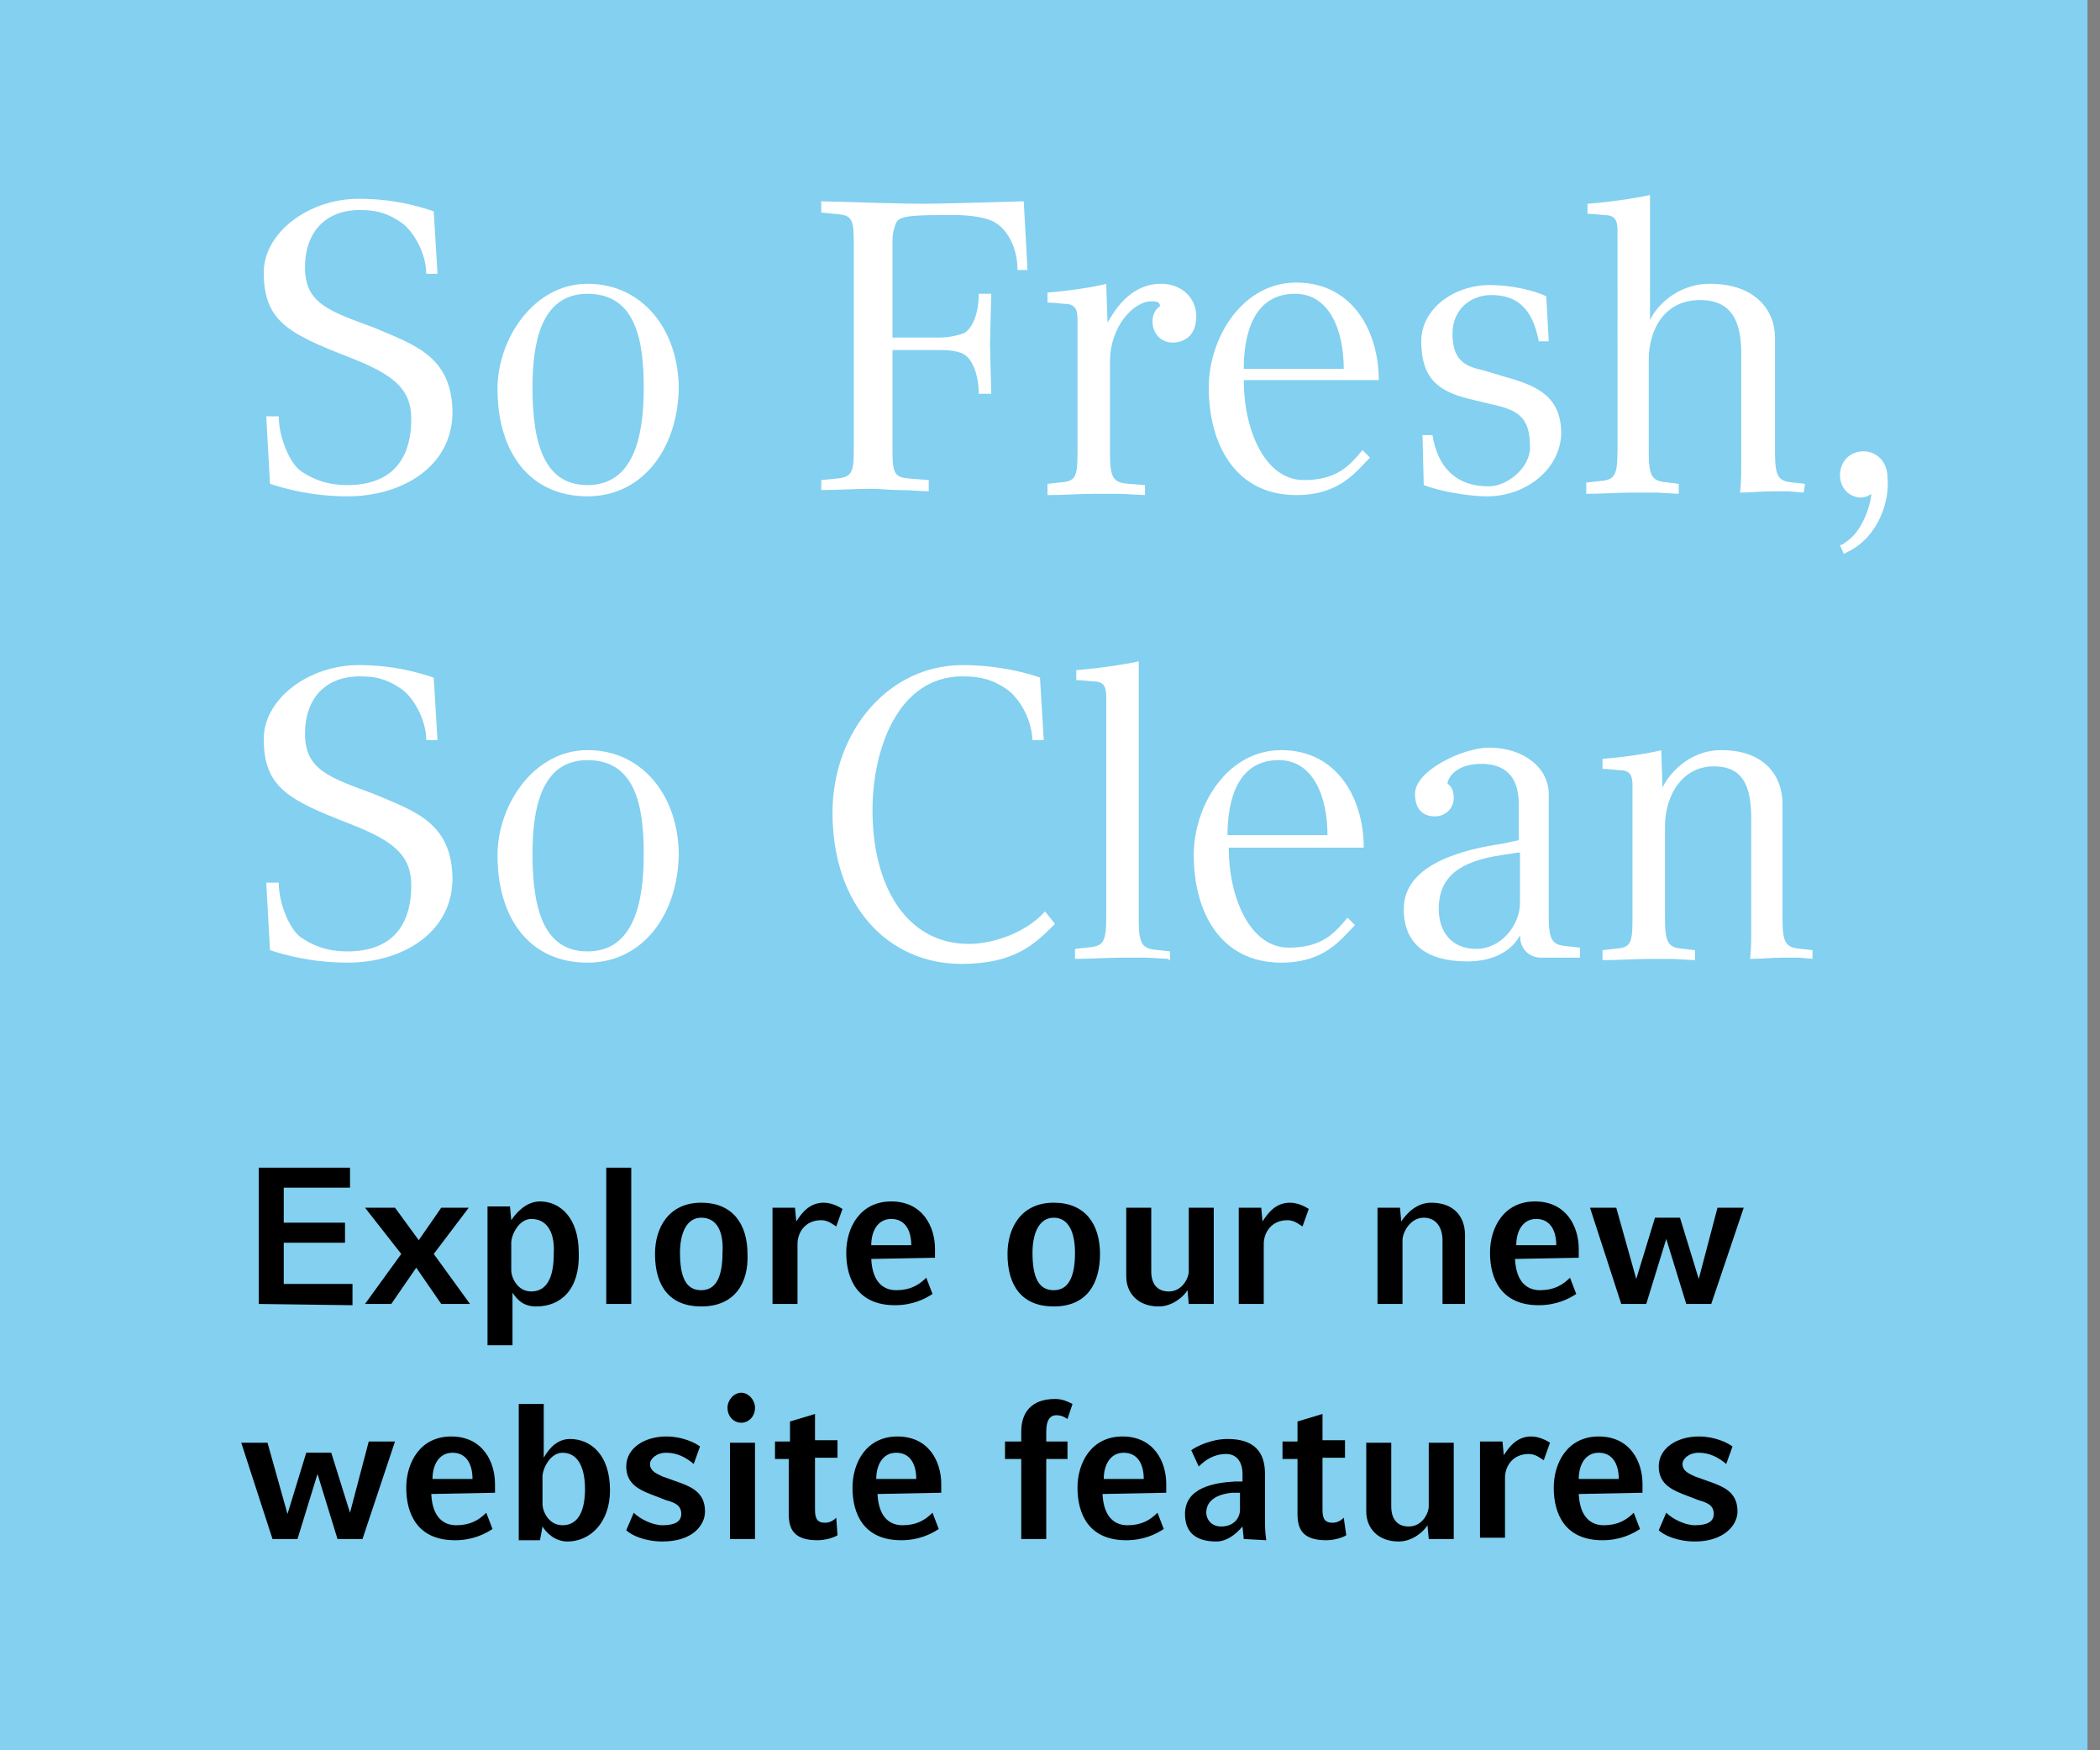 <?xml version="1.0" encoding="utf-8"?>
<!-- Generator: Adobe Illustrator 24.3.0, SVG Export Plug-In . SVG Version: 6.00 Build 0)  -->
<svg version="1.1" id="Ebene_1" xmlns="http://www.w3.org/2000/svg" xmlns:xlink="http://www.w3.org/1999/xlink" x="0px" y="0px"
	 viewBox="0 0 168 140" style="enable-background:new 0 0 168 140;" xml:space="preserve">
<rect x="0" y="0" width="168" height="140" fill="#808080" stroke="none"/>
<style type="text/css">
	.st0{fill:#83D0F0;}
	.st1{fill:#FFFFFF;}
</style>
<rect class="st0" width="167" height="140"/>
<g>
	<path class="st1" d="M27.8,39.7c-2.8,0-5-0.6-6.2-1l-0.3-5.4h1c0,1.7,0.9,3.8,1.8,4.4c0.9,0.6,2,1.1,3.7,1.1c3.2,0,5.1-1.7,5.1-5.3
		c0-2.5-1.6-3.6-4.9-4.9c-4.9-1.9-6.9-2.9-6.9-6.8c0-3.2,3.6-5.9,7.6-5.9c2.8,0,4.8,0.6,6,1l0.3,5h-0.9c0-1.7-1.1-3.5-2-4.1
		s-1.7-1-3.3-1c-2.8,0-4.4,1.8-4.4,4.6c0,2.9,2,3.5,5.5,4.8c3.3,1.4,6.3,2.3,6.3,6.9C36.1,37.4,32.1,39.7,27.8,39.7z"/>
	<path class="st1" d="M47,39.7c-4.6,0-7.2-3.5-7.2-8.6c0-4,2.9-8.4,7.2-8.4c4.5,0,7.3,3.8,7.3,8.4C54.2,35.9,51.4,39.7,47,39.7z
		 M47,23.5c-3.8,0-4.4,4.1-4.4,7.5c0,4.6,1,7.8,4.4,7.8c3.7,0,4.5-3.9,4.5-7.8S50.8,23.5,47,23.5z"/>
	<path class="st1" d="M81.4,21.6c0-1.9-0.9-3.3-1.8-3.8c-0.6-0.4-2-0.6-3.2-0.6c-3.1,0-4.4,0-4.7,0.6c-0.1,0.2-0.3,0.8-0.3,1.4V27
		h3.8c0.7,0,1.6-0.2,2-0.4c0.6-0.4,1.1-1.5,1.1-3.1h1l-0.1,4l0.1,4h-1c0-1.5-0.5-2.7-1.1-3.1c-0.4-0.3-1.2-0.4-2-0.4h-3.8v8.2
		c0,1.9,0.3,2,1.6,2.1l1.3,0.1v0.9c-0.6,0-1.4-0.1-2.3-0.1c-0.8,0-1.5-0.1-2.3-0.1c-1.3,0-2.8,0.1-4,0.1v-0.8l1-0.1
		c1.3-0.1,1.6-0.3,1.6-2.1v-17c0-1.9-0.3-2-1.6-2.1l-1-0.1v-0.9c3.2,0.1,6.9,0.2,8.1,0.2s4.9-0.1,8.1-0.2l0.3,5.5
		C82.2,21.6,81.4,21.6,81.4,21.6z"/>
	<path class="st1" d="M93.8,27.4c-0.9,0-1.6-0.7-1.6-1.7c0-0.7,0.4-1.1,0.6-1.2c0-0.4-0.4-0.4-0.7-0.4c-1.4,0-3.3,2-3.3,4.8v7.4
		c0,2,0.3,2.3,1.5,2.4l1.3,0.1v0.8l-2-0.1c-0.7,0-1.4,0-2,0c-1.2,0-2.5,0.1-3.8,0.1v-0.9l0.9-0.1c1.3-0.1,1.5-0.3,1.5-2.4V25.5
		c0-0.9-0.3-1.2-1.1-1.2c0,0-0.9-0.1-1.3-0.1v-0.8c2.5-0.2,4.4-0.6,4.7-0.7l0.1,3.1c0.5-0.8,1.7-3.1,4.3-3.1c1.6,0,2.8,1.1,2.8,2.6
		C95.7,26.9,94.7,27.4,93.8,27.4z"/>
	<path class="st1" d="M99.5,30.4c0,4,1.7,8,4.8,8c2.7,0,3.7-1.2,4.7-2.4l0.6,0.6c-1.1,1.1-2.4,3-5.9,3c-4.9,0-7-4.1-7-8.6
		c0-4,2.7-8.4,7-8.4c4.5,0,6.6,3.9,6.6,7.8C110.3,30.4,99.5,30.4,99.5,30.4z M107.5,29.5c0-3-1.1-6-3.9-6c-3.3,0-4.1,3.2-4.1,6
		H107.5z"/>
	<path class="st1" d="M119,39.7c-1.8,0-4.1-0.5-5.1-0.9l-0.1-4h0.8c0.4,2.5,1.8,4.1,4.5,4.1c1.5,0,3.3-1.5,3.3-3.1
		c0-1.9-0.5-2.8-2.4-3.3l-2.5-0.6c-2.4-0.6-3.8-1.6-3.8-4.6c0-2.6,2.6-4.5,5.5-4.5c1.6,0,3.5,0.4,4.5,0.9l0.2,3.6h-0.8
		c-0.5-2.7-1.8-3.7-3.8-3.7c-1.6,0-3.1,1.1-3.1,3.1s0.9,2.6,2.4,2.9l2,0.6c2.5,0.7,4.3,1.6,4.3,4.5C124.8,37.6,122,39.7,119,39.7z"
		/>
	<path class="st1" d="M144.3,39.4l-1.2-0.1c-0.4,0-0.8,0-1.3,0c-0.9,0-1.7,0.1-2.6,0.1c0.1-0.7,0.1-1.7,0.1-2.6v-1.2v-0.7v-6.6
		c0-2.5-0.7-4.3-3.3-4.3c-2.8,0-4.1,2.3-4.1,4.8v7.4c0,2,0.3,2.3,1.6,2.4l0.8,0.1v0.8l-1.8-0.1c-0.6,0-1.2,0-1.8,0
		c-1.2,0-2.6,0.1-3.8,0.1v-0.9l0.9-0.1c1.3-0.1,1.6-0.3,1.6-2.4V18.4c0-0.9-0.3-1.2-1.1-1.2c0,0-0.9-0.1-1.3-0.1v-0.8
		c2.5-0.2,4.6-0.6,5-0.7v10c0.4-0.9,2-2.9,4.8-2.9c3.6,0,5.2,2.1,5.2,4.3v9.2c0,2,0.3,2.3,1.5,2.4l0.9,0.1L144.3,39.4L144.3,39.4z"
		/>
	<path class="st1" d="M147.9,44.1l-0.4,0.2l-0.3-0.7c0.2,0,0.4-0.2,0.4-0.2c1.5-0.9,2.1-3.3,2.1-3.9c-0.1,0.1-0.2,0.1-0.3,0.2
		c-0.1,0-0.3,0.1-0.5,0.1c-0.9,0-1.7-0.7-1.7-1.8c0-1,0.7-1.9,1.9-1.9c1,0,1.9,0.8,1.9,2.1C151.2,40,150.3,42.9,147.9,44.1z"/>
	<path class="st1" d="M27.8,77c-2.8,0-5-0.6-6.2-1l-0.3-5.4h1c0,1.7,0.9,3.8,1.8,4.4s2,1.1,3.7,1.1c3.2,0,5.1-1.7,5.1-5.3
		c0-2.5-1.6-3.6-4.9-4.9c-4.9-1.9-6.9-2.9-6.9-6.8c0-3.2,3.6-5.9,7.6-5.9c2.8,0,4.8,0.6,6,1l0.3,5h-0.9c0-1.7-1.1-3.5-2-4.1
		s-1.7-1-3.3-1c-2.8,0-4.4,1.8-4.4,4.6c0,2.9,2,3.5,5.5,4.8c3.3,1.4,6.3,2.3,6.3,6.9C36.1,74.7,32.1,77,27.8,77z"/>
	<path class="st1" d="M47,77c-4.6,0-7.2-3.5-7.2-8.6c0-4,2.9-8.4,7.2-8.4c4.5,0,7.3,3.8,7.3,8.4C54.2,73.2,51.4,77,47,77z M47,60.8
		c-3.8,0-4.4,4.1-4.4,7.5c0,4.6,1,7.8,4.4,7.8c3.7,0,4.5-3.9,4.5-7.8S50.8,60.8,47,60.8z"/>
	<path class="st1" d="M84.4,73.9c-1.6,1.6-3.2,3.2-7.5,3.2c-5.8,0-10.3-4.6-10.3-12.1c0-6.4,4.4-11.8,10.4-11.8c2.8,0,5.1,0.6,6.2,1
		l0.3,5h-0.9c-0.1-1.9-1.2-3.5-2.1-4.1s-1.8-1-3.5-1c-5.2,0-7.2,5.9-7.2,10.7c0,6.2,2.8,10.7,7.7,10.7c2.1,0,4.7-1,6.1-2.6
		L84.4,73.9z"/>
	<path class="st1" d="M93.5,76.7l-1.8-0.1c-0.6,0-1.2,0-1.9,0c-1.2,0-2.6,0.1-3.8,0.1v-0.8l0.9-0.1c1.3-0.1,1.6-0.3,1.6-2.4V55.7
		c0-0.9-0.3-1.2-1.1-1.2c0,0-0.9-0.1-1.3-0.1v-0.8c2.5-0.2,4.6-0.6,5-0.7v20.7c0,2,0.3,2.3,1.6,2.4l0.9,0.1v0.7h-0.1V76.7z"/>
	<path class="st1" d="M98.3,67.8c0,4,1.7,8,4.8,8c2.7,0,3.7-1.2,4.7-2.4l0.6,0.6c-1.1,1.1-2.4,3-5.9,3c-4.9,0-7-4.1-7-8.6
		c0-4,2.7-8.4,7-8.4c4.5,0,6.6,3.9,6.6,7.8H98.3z M106.2,66.8c0-3-1.1-6-3.9-6c-3.3,0-4.1,3.2-4.1,6H106.2z"/>
	<path class="st1" d="M123.2,76.6c-0.4,0-1.6-0.3-1.6-1.8c-0.5,1-1.8,2.1-4.2,2.1c-3.3,0-5.1-1.4-5.1-4.2c0-3.7,5.1-4.8,7.8-5.2
		c0,0,1-0.2,1.4-0.3v-2.9c0-2.3-1.2-3.2-3-3.2c-2.1,0-2.7,1.2-2.7,1.6c0.2,0.1,0.5,0.4,0.5,1.1c0,0.9-0.7,1.5-1.5,1.5
		s-1.6-0.4-1.6-1.8c0-1.9,3.9-3.7,5.9-3.7c2.9,0,4.8,1.7,4.8,3.7v9.8c0,2,0.3,2.3,1.6,2.4l0.9,0.1v0.8H123.2z M121.4,68.2l-1.3,0.2
		c-3.3,0.5-5,1.7-5,4.3c0,1.8,1,3.2,3,3.2s3.5-1.9,3.5-3.7v-4H121.4z"/>
	<path class="st1" d="M145.1,76.7l-1.2-0.1c-0.4,0-0.8,0-1.3,0c-0.9,0-1.7,0.1-2.6,0.1c0.1-0.7,0.1-1.7,0.1-2.6v-1.2v-0.7v-6.6
		c0-2.5-0.5-4.3-3-4.3s-3.9,2.3-3.9,4.8v7.4c0,2,0.3,2.3,1.5,2.4l0.9,0.1v0.8l-1.8-0.1c-0.6,0-1.2,0-1.8,0c-1.2,0-2.5,0.1-3.8,0.1
		V76l0.9-0.1c1.3-0.1,1.5-0.3,1.5-2.4V62.8c0-0.9-0.3-1.2-1.1-1.2c0,0-0.9-0.1-1.3-0.1v-0.8c2.5-0.2,4.4-0.6,4.7-0.7l0.1,3
		c0.4-0.9,2-3,4.7-3c3.5,0,4.9,2.1,4.9,4.3v9.2c0,2,0.3,2.3,1.5,2.4L145,76v0.7H145.1z"/>
</g>
<g>
	<path d="M20.7,104.3V93.4H28V95h-5.3v2.8h4.9v1.6h-4.9v3.3h5.5v1.7L20.7,104.3L20.7,104.3z"/>
	<path d="M35.3,104.3l-2-2.9l-2,2.9h-2.1l2.9-4l-2.9-3.7h2.4l1.9,2.6l1.8-2.6h2.2l-2.8,3.7l2.9,4H35.3z"/>
	<path d="M42.9,104.5c-1,0-1.5-0.5-1.9-1.1v4.2h-2V96.5h1.8l0.1,1.1c0.4-0.6,1.2-1.5,2.3-1.5c1.6,0,3.1,1.3,3.1,4.1
		C46.4,103.1,44.9,104.5,42.9,104.5z M42.5,97.5c-1,0-1.6,1.3-1.6,1.9v2.2c0,0.6,0.5,1.7,1.6,1.7c1.4,0,1.8-1.4,1.8-3
		C44.4,98.8,43.9,97.5,42.5,97.5z"/>
	<path d="M48.5,104.3V93.4h2v10.9H48.5z"/>
	<path d="M56.1,104.5c-2.5,0-3.7-1.6-3.7-4.2c0-2.1,1.1-4.1,3.7-4.1c2.5,0,3.7,1.7,3.7,4.1C59.9,102.6,58.8,104.5,56.1,104.5z
		 M56.1,97.4c-1.2,0-1.7,1.3-1.7,2.8c0,2,0.5,3,1.7,3c1.3,0,1.7-1.3,1.7-3C57.9,98.6,57.4,97.4,56.1,97.4z"/>
	<path d="M66.9,98.1c-0.2-0.1-0.6-0.5-1.2-0.5c-1.3,0-1.9,1-1.9,1.9v4.8h-2v-7.7h1.8l0.1,1.1c0.4-0.6,1-1.5,2.2-1.5
		c0.6,0,1.2,0.3,1.5,0.5L66.9,98.1z"/>
	<path d="M69.7,100.7c0.1,2,1.1,2.5,2,2.5c1.1,0,1.8-0.4,2.4-1l0.5,1.3c-0.6,0.4-1.6,0.9-3,0.9c-3,0-3.9-2.1-3.9-4.2
		c0-2,1.1-4.1,3.6-4.1s3.5,2,3.5,3.8v0.7L69.7,100.7L69.7,100.7z M72.9,99.6c0-1.2-0.5-2.1-1.6-2.1s-1.6,1-1.6,2.1H72.9z"/>
	<path d="M84.3,104.5c-2.5,0-3.7-1.6-3.7-4.2c0-2.1,1.1-4.1,3.7-4.1c2.5,0,3.7,1.7,3.7,4.1C88,102.6,87,104.5,84.3,104.5z
		 M84.3,97.4c-1.2,0-1.7,1.3-1.7,2.8c0,2,0.5,3,1.7,3c1.3,0,1.7-1.3,1.7-3C86,98.6,85.5,97.4,84.3,97.4z"/>
	<path d="M95.1,104.3l-0.1-1.1c-0.3,0.5-1.2,1.3-2.3,1.3c-1.7,0-2.6-1.1-2.6-2.4v-5.5h2v5.1c0,0.9,0.4,1.6,1.4,1.6
		c1.1,0,1.6-1.1,1.6-1.6v-5.1h2v7.7C96.8,104.3,95.1,104.3,95.1,104.3z"/>
	<path d="M104.2,98.1c-0.2-0.1-0.6-0.5-1.2-0.5c-1.3,0-1.9,1-1.9,1.9v4.8h-2v-7.7h1.8l0.1,1.1c0.4-0.6,1-1.5,2.2-1.5
		c0.6,0,1.2,0.3,1.5,0.5L104.2,98.1z"/>
	<path d="M115.4,104.3v-5.1c0-1-0.5-1.8-1.5-1.8c-1.1,0-1.7,1.2-1.7,1.8v5.1h-2v-7.7h1.8l0.1,1.1c0.4-0.6,1.2-1.5,2.4-1.5
		c1.7,0,2.7,1,2.7,2.6v5.5C117.3,104.3,115.4,104.3,115.4,104.3z"/>
	<path d="M121.2,100.7c0.1,2,1.1,2.5,2,2.5c1.1,0,1.8-0.4,2.4-1l0.5,1.3c-0.6,0.4-1.6,0.9-3,0.9c-3,0-3.9-2.1-3.9-4.2
		c0-2,1.1-4.1,3.6-4.1s3.5,2,3.5,3.8v0.7L121.2,100.7L121.2,100.7z M124.5,99.6c0-1.2-0.5-2.1-1.6-2.1s-1.6,1-1.6,2.1H124.5z"/>
	<path d="M136.9,104.3h-2l-1.6-5.2l-1.6,5.2h-2l-2.5-7.7h2.1l1.6,5.7l1.5-4.9h2l1.5,4.9l1.5-5.7h2.1L136.9,104.3z"/>
	<path d="M29,123.1h-2l-1.6-5.2l-1.6,5.2h-2l-2.5-7.7h2.1l1.6,5.7l1.5-4.9h2L28,121l1.5-5.7h2.1L29,123.1z"/>
	<path d="M34.5,119.5c0.1,2,1.1,2.5,2,2.5c1.1,0,1.8-0.4,2.4-1l0.5,1.3c-0.6,0.4-1.6,0.9-3,0.9c-3,0-3.9-2.1-3.9-4.2
		c0-2,1.1-4.1,3.6-4.1s3.5,2,3.5,3.8v0.7L34.5,119.5L34.5,119.5z M37.8,118.3c0-1.2-0.5-2.1-1.6-2.1s-1.6,1-1.6,2.1H37.8z"/>
	<path d="M45.4,123.3c-1,0-1.7-0.7-2-1.2l-0.2,1.1h-1.7v-10.9h2v4.3c0.5-0.9,1.2-1.5,2.1-1.5c1.6,0,3.2,1.2,3.2,4.1
		C48.8,121.8,47.2,123.3,45.4,123.3z M45,116.2c-1,0-1.6,1.3-1.6,1.9v2.2c0,0.6,0.5,1.7,1.6,1.7c1.4,0,1.8-1.4,1.8-2.9
		C46.8,117.5,46.3,116.2,45,116.2z"/>
	<path d="M53,123.3c-1.4,0-2.5-0.5-2.9-0.9l0.6-1.4c0.5,0.5,1.5,1,2.3,1c1,0,1.5-0.3,1.5-0.9c0-0.7-0.5-0.9-1.2-1.1l-1.3-0.5
		c-1-0.4-1.9-0.9-1.9-2.2c0-1.5,1.5-2.4,3.2-2.4c1.3,0,2.3,0.5,2.7,0.8l-0.5,1.4c-0.6-0.5-1.3-0.9-2.2-0.9c-0.8,0-1.3,0.5-1.3,0.9
		c0,0.6,0.6,0.8,1,1l1.4,0.5c1.1,0.4,2,0.9,2,2.3C56.4,122,55.4,123.3,53,123.3z"/>
	<path d="M59.3,113.8c-0.6,0-1.1-0.5-1.1-1.2c0-0.6,0.5-1.2,1.1-1.2s1.1,0.6,1.1,1.2C60.4,113.3,59.9,113.8,59.3,113.8z M58.4,123.1
		v-7.7h2v7.7H58.4z"/>
	<path d="M67,122.8c-0.3,0.2-1,0.4-1.6,0.4c-1.9,0-2.3-0.9-2.3-2.1v-4.4H62v-1.4h1.2v-1.6l2-0.6v2.1H67v1.4h-1.8v4.2
		c0,0.8,0.3,1,0.8,1c0.4,0,0.7-0.2,0.9-0.4L67,122.8z"/>
	<path d="M70.2,119.5c0.1,2,1.1,2.5,2,2.5c1.1,0,1.8-0.4,2.4-1l0.5,1.3c-0.6,0.4-1.6,0.9-3,0.9c-3,0-3.9-2.1-3.9-4.2
		c0-2,1.1-4.1,3.6-4.1s3.5,2,3.5,3.8v0.7L70.2,119.5L70.2,119.5z M73.3,118.3c0-1.2-0.5-2.1-1.6-2.1s-1.6,1-1.6,2.1H73.3z"/>
	<path d="M85.4,113.5c-0.2-0.1-0.4-0.3-0.9-0.3s-0.8,0.4-0.8,1.3v0.8h1.7v1.4h-1.7v6.4h-2v-6.4h-1.3v-1.4h1.3v-0.8
		c0-1.5,0.8-2.6,2.7-2.6c0.6,0,1,0.2,1.4,0.4L85.4,113.5z"/>
	<path d="M88.2,119.5c0.1,2,1.1,2.5,2,2.5c1.1,0,1.8-0.4,2.4-1l0.5,1.3c-0.6,0.4-1.6,0.9-3,0.9c-3,0-3.9-2.1-3.9-4.2
		c0-2,1.1-4.1,3.6-4.1s3.5,2,3.5,3.8v0.7L88.2,119.5L88.2,119.5z M91.5,118.3c0-1.2-0.5-2.1-1.6-2.1s-1.6,1-1.6,2.1H91.5z"/>
	<path d="M99.5,123.1l-0.1-1c-0.6,0.7-1.3,1.2-2.1,1.2c-1.6,0-2.5-0.7-2.5-2.2c0-2.1,2.3-2.5,4-2.6h0.6v-0.6c0-1-0.5-1.6-1.3-1.6
		c-1,0-1.7,0.5-2.2,1l-0.6-1.3c0.4-0.3,1.6-0.9,2.9-0.9c2.1,0,3,1,3,2.8v3.9c0,0.2,0,0.7,0.1,1.4L99.5,123.1L99.5,123.1z
		 M99.2,119.4h-0.6c-1.2,0.1-2.1,0.6-2.1,1.6c0,0.4,0.3,1.1,1.2,1.1c1.1,0,1.5-0.8,1.5-1.3V119.4z"/>
	<path d="M107.7,122.8c-0.3,0.2-1,0.4-1.6,0.4c-1.9,0-2.3-0.9-2.3-2.1v-4.4h-1.2v-1.4h1.2v-1.6l2-0.6v2.1h1.8v1.4h-1.8v4.2
		c0,0.8,0.3,1,0.8,1c0.4,0,0.7-0.2,0.9-0.4L107.7,122.8z"/>
	<path d="M114.3,123.1l-0.1-1.1c-0.3,0.5-1.2,1.3-2.3,1.3c-1.7,0-2.6-1.1-2.6-2.4v-5.5h2v5.1c0,0.9,0.4,1.6,1.4,1.6
		c1.1,0,1.6-1.1,1.6-1.6v-5.1h2v7.7H114.3z"/>
	<path d="M123.5,116.8c-0.2-0.1-0.6-0.5-1.2-0.5c-1.3,0-1.9,1-1.9,1.9v4.8h-2v-7.7h1.8l0.1,1.1c0.4-0.6,1-1.5,2.2-1.5
		c0.6,0,1.2,0.3,1.5,0.5L123.5,116.8z"/>
	<path d="M126.3,119.5c0.1,2,1.1,2.5,2,2.5c1.1,0,1.8-0.4,2.4-1l0.5,1.3c-0.6,0.4-1.6,0.9-3,0.9c-3,0-3.9-2.1-3.9-4.2
		c0-2,1.1-4.1,3.6-4.1s3.5,2,3.5,3.8v0.7L126.3,119.5L126.3,119.5z M129.5,118.3c0-1.2-0.5-2.1-1.6-2.1s-1.6,1-1.6,2.1H129.5z"/>
	<path d="M135.6,123.3c-1.4,0-2.5-0.5-2.9-0.9l0.6-1.4c0.5,0.5,1.5,1,2.3,1c1,0,1.5-0.3,1.5-0.9c0-0.7-0.5-0.9-1.2-1.1l-1.3-0.5
		c-1-0.4-1.9-0.9-1.9-2.2c0-1.5,1.5-2.4,3.2-2.4c1.3,0,2.3,0.5,2.7,0.8l-0.5,1.4c-0.6-0.5-1.3-0.9-2.2-0.9c-0.8,0-1.3,0.5-1.3,0.9
		c0,0.6,0.6,0.8,1,1l1.4,0.5c1.1,0.4,2,0.9,2,2.3C139,122,137.9,123.3,135.6,123.3z"/>
</g>
</svg>
